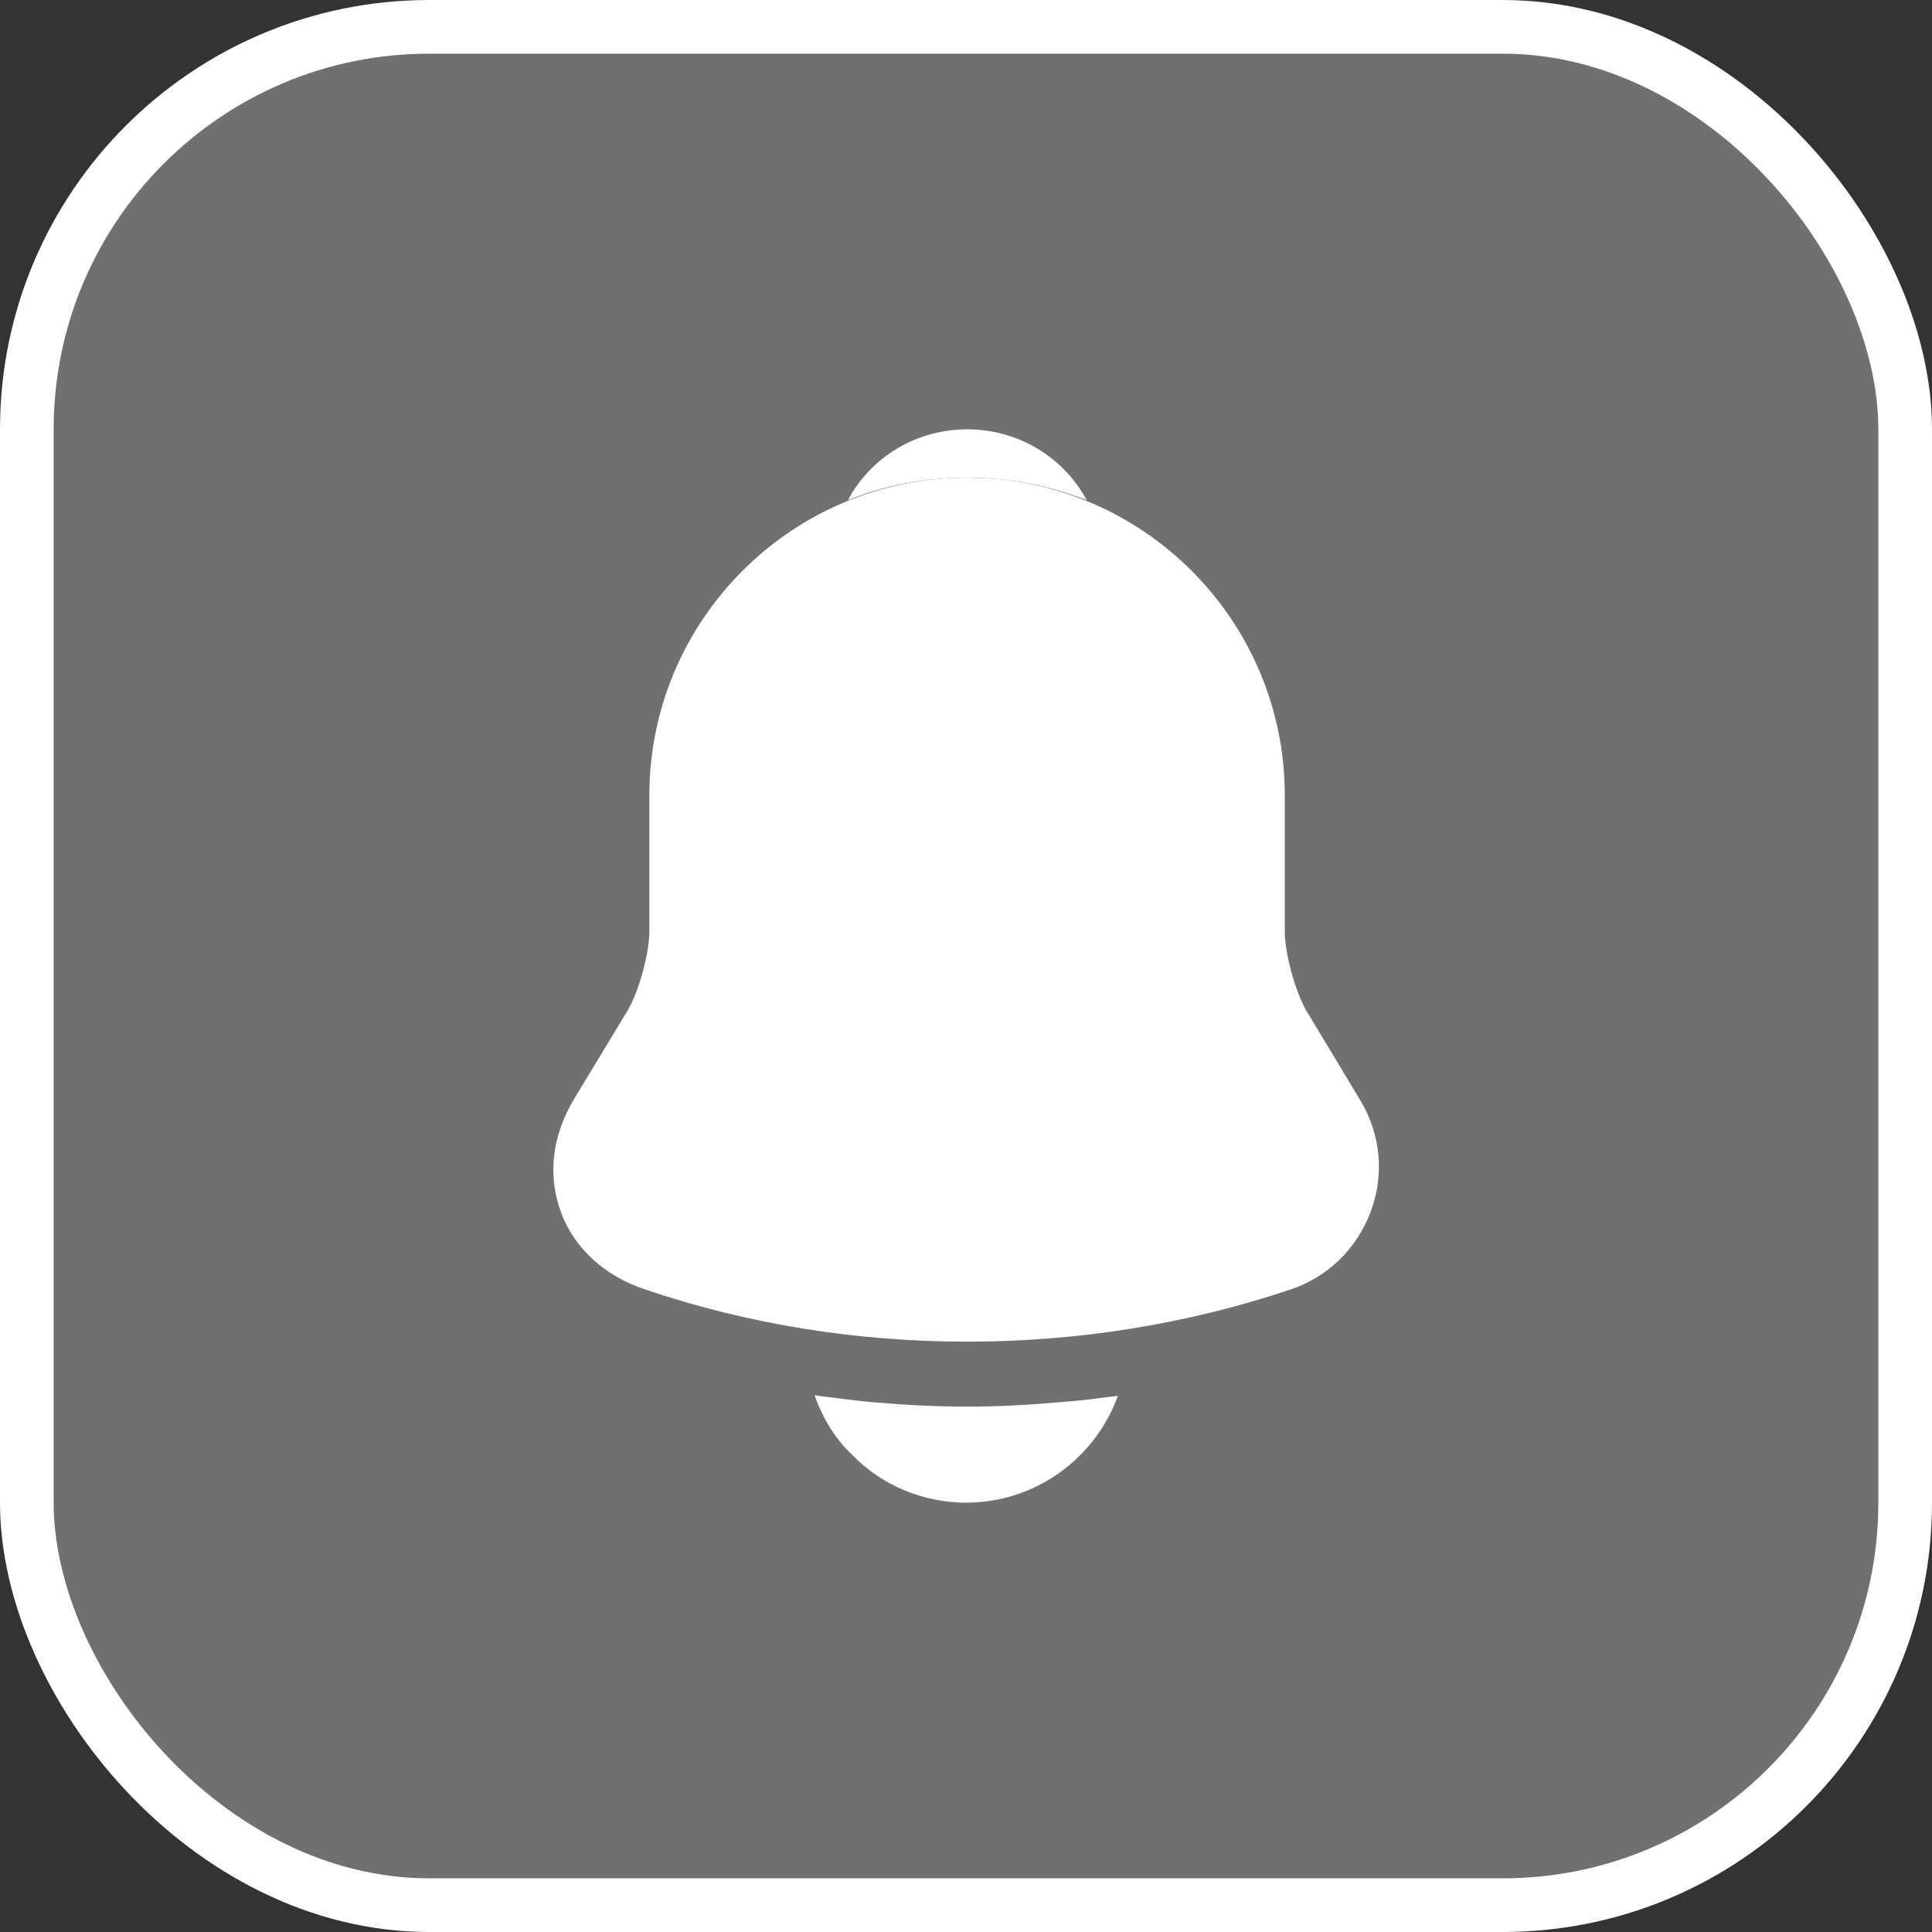 <svg width="36" height="36" viewBox="0 0 36 36" fill="none" xmlns="http://www.w3.org/2000/svg">
<rect x="0" y="0" width="36" height="36" fill="#333333" stroke="none"/>
<rect x="0.5" y="0.5" width="35" height="35" rx="7.5" fill="white" fill-opacity="0.3"/>
<rect x="0.5" y="0.5" width="35" height="35" rx="7.5" stroke="white"/>
<path d="M25.34 20.49L24.34 18.83C24.13 18.46 23.94 17.76 23.94 17.35V14.82C23.94 11.56 21.29 8.9 18.02 8.9C14.75 8.9 12.1 11.56 12.1 14.82V17.35C12.1 17.76 11.91 18.46 11.7 18.82L10.69 20.49C10.29 21.16 10.2 21.9 10.45 22.58C10.69 23.25 11.26 23.77 12 24.02C13.94 24.68 15.98 25 18.02 25C20.06 25 22.1 24.68 24.04 24.03C24.74 23.8 25.28 23.27 25.54 22.58C25.8 21.89 25.73 21.13 25.34 20.49Z" fill="white"/>
<path d="M20.25 9.32C19.56 9.05 18.81 8.9 18.02 8.9C17.24 8.9 16.49 9.04 15.8 9.32C16.23 8.51 17.08 8 18.02 8C18.97 8 19.81 8.51 20.25 9.32Z" fill="white"/>
<path d="M20.83 26.01C20.41 27.17 19.3 28 18 28C17.21 28 16.43 27.68 15.88 27.11C15.56 26.81 15.32 26.41 15.18 26C15.31 26.02 15.44 26.03 15.58 26.05C15.81 26.08 16.05 26.11 16.29 26.13C16.86 26.18 17.44 26.21 18.02 26.21C18.59 26.21 19.16 26.18 19.72 26.13C19.93 26.11 20.14 26.1 20.34 26.07C20.5 26.05 20.66 26.03 20.83 26.01Z" fill="white"/>
</svg>

